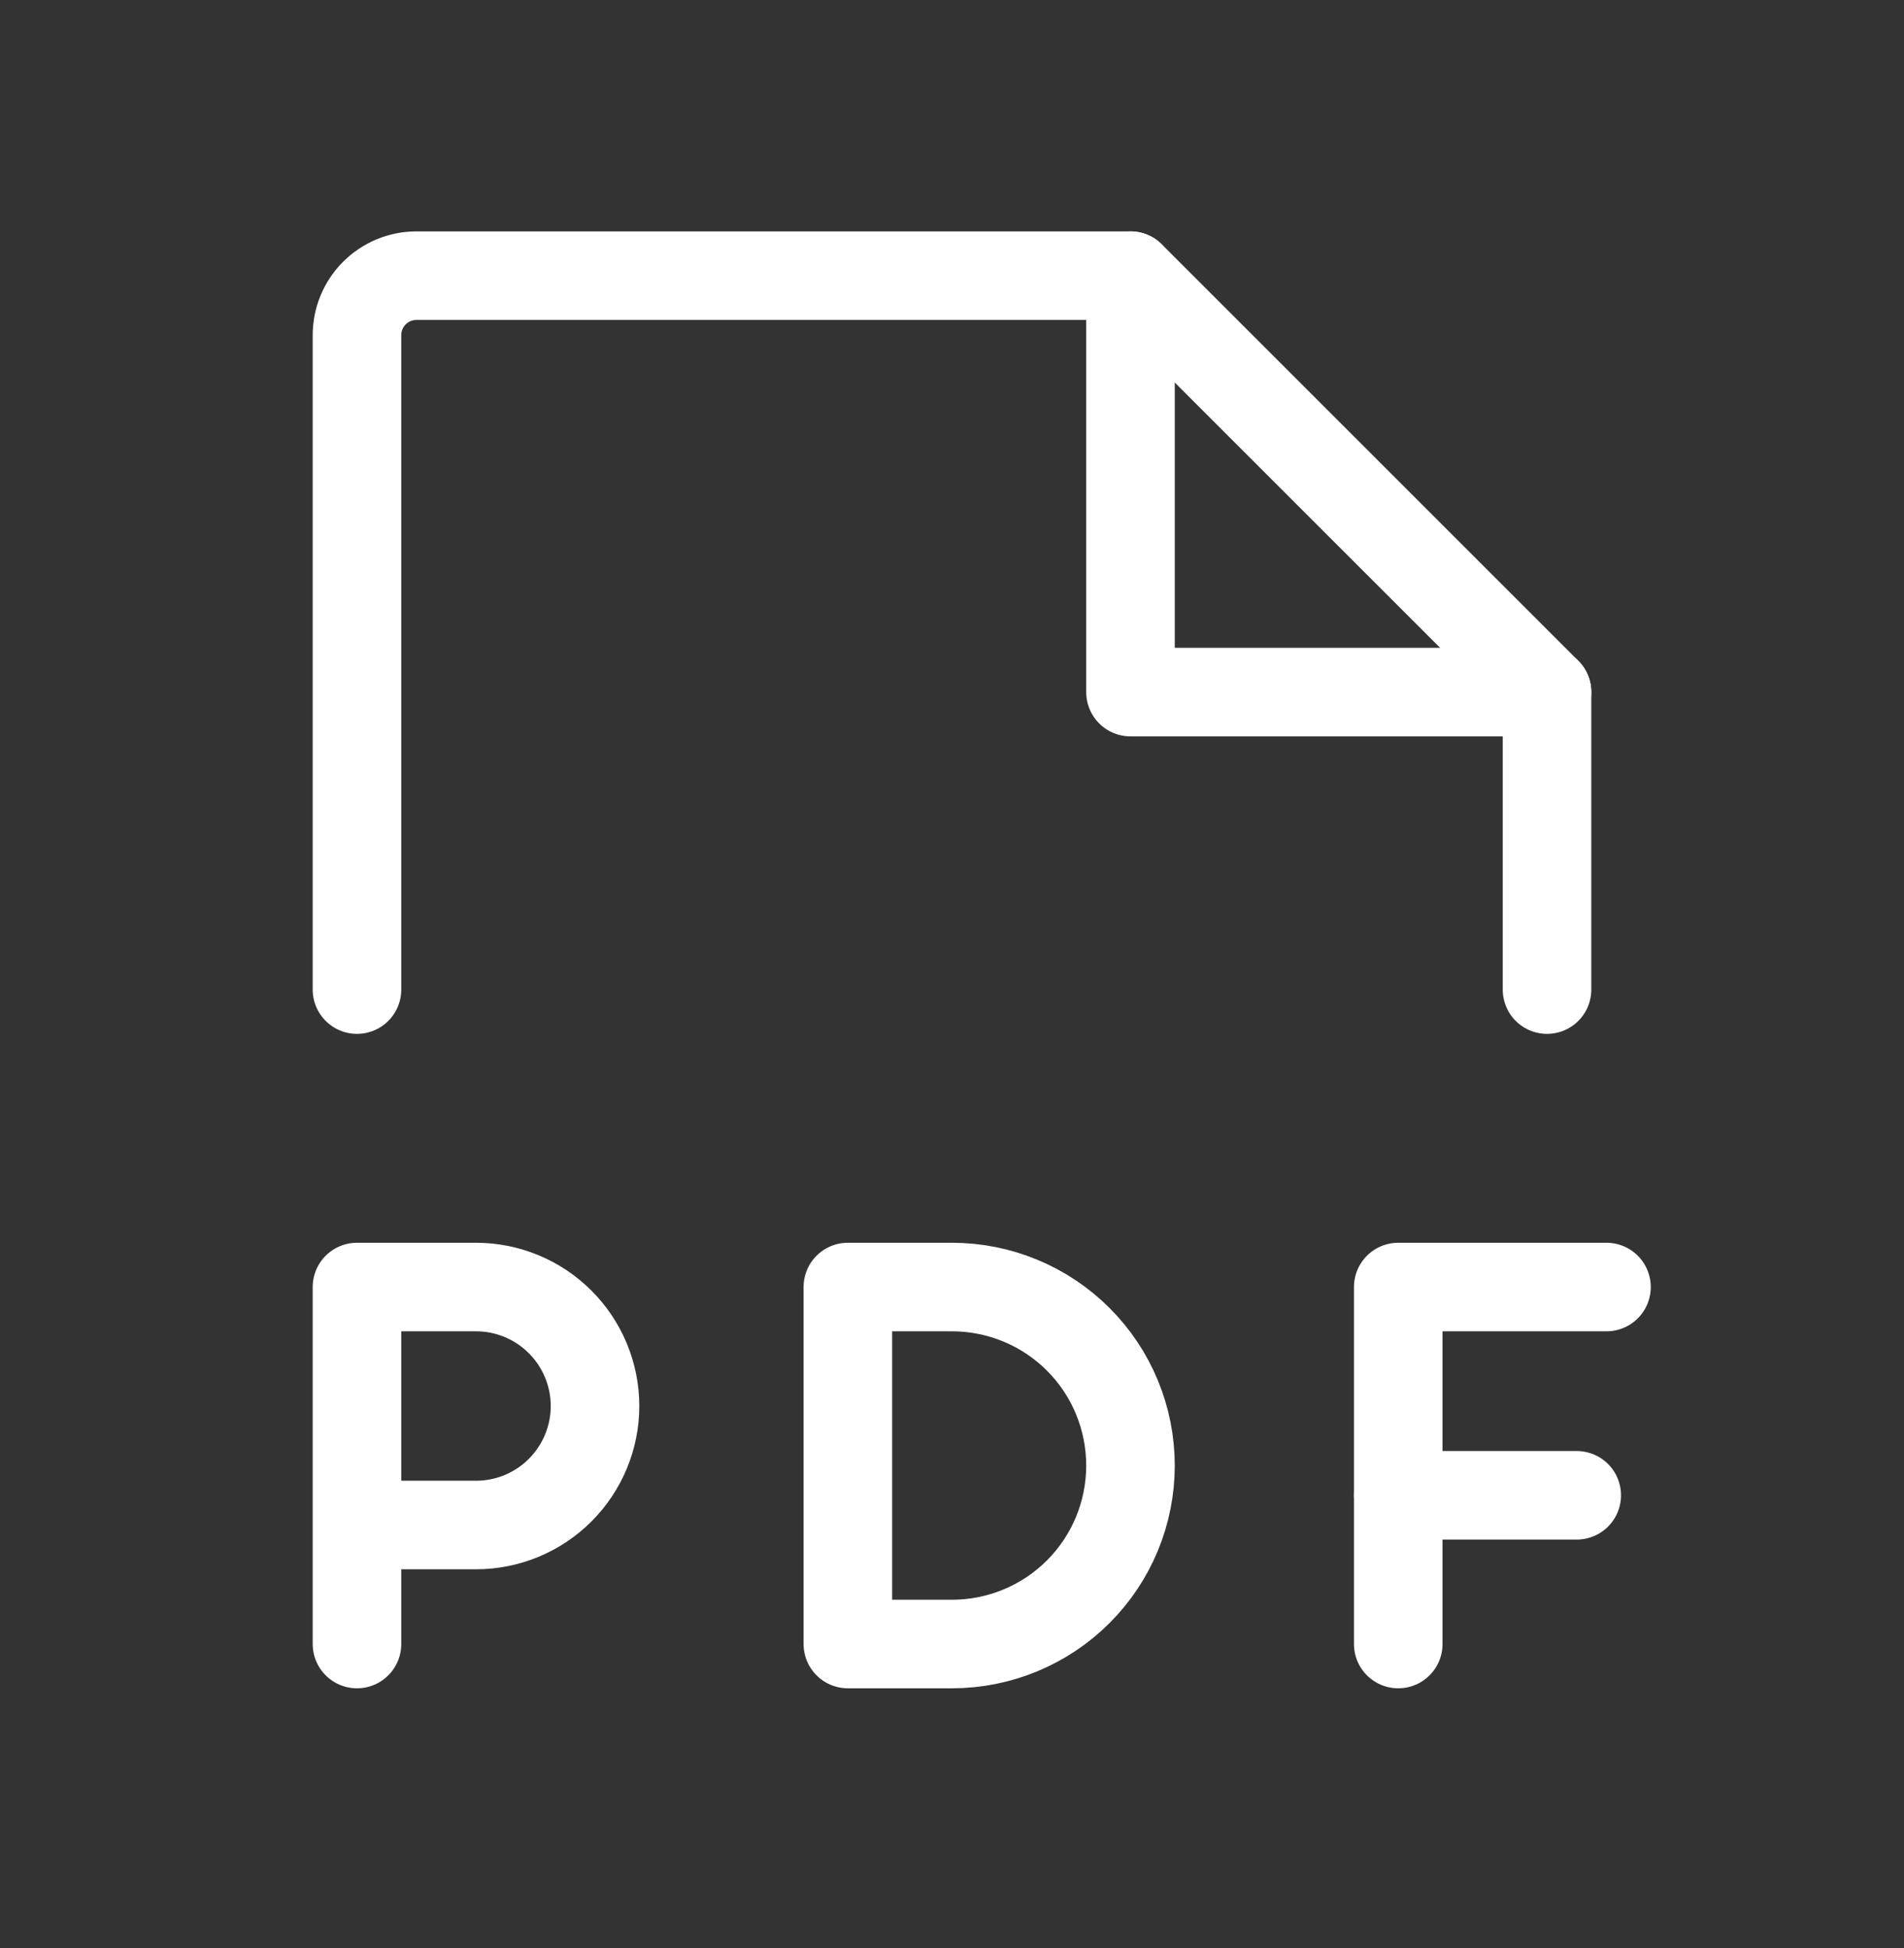 <?xml version="1.0" encoding="UTF-8"?>
<svg xmlns="http://www.w3.org/2000/svg" width="43" height="44" viewBox="0 0 43 44" fill="none">
  <rect x="0" y="0" width="43" height="44" fill="#333333" stroke="none"/>
  <path d="M8.062 22.351V7.569C8.062 7.213 8.204 6.871 8.456 6.619C8.708 6.367 9.05 6.226 9.406 6.226H25.531L34.938 15.632V22.351" stroke="white" stroke-width="2" stroke-linecap="round" stroke-linejoin="round"></path>
  <path d="M25.531 6.226V15.632H34.938" stroke="white" stroke-width="2" stroke-linecap="round" stroke-linejoin="round"></path>
  <path d="M8.062 34.444H10.75C11.463 34.444 12.146 34.161 12.65 33.657C13.154 33.153 13.438 32.47 13.438 31.757C13.438 31.044 13.154 30.36 12.65 29.857C12.146 29.352 11.463 29.069 10.75 29.069H8.062V37.132" stroke="white" stroke-width="2" stroke-linecap="round" stroke-linejoin="round"></path>
  <path d="M36.281 29.069H31.578V37.132" stroke="white" stroke-width="2" stroke-linecap="round" stroke-linejoin="round"></path>
  <path d="M35.609 33.773H31.578" stroke="white" stroke-width="2" stroke-linecap="round" stroke-linejoin="round"></path>
  <path d="M21.5 37.132C22.569 37.132 23.595 36.707 24.351 35.951C25.107 35.195 25.531 34.17 25.531 33.101C25.531 32.031 25.107 31.006 24.351 30.25C23.595 29.494 22.569 29.069 21.5 29.069H19.148V37.132H21.5Z" stroke="white" stroke-width="2" stroke-linecap="round" stroke-linejoin="round"></path>
</svg>
